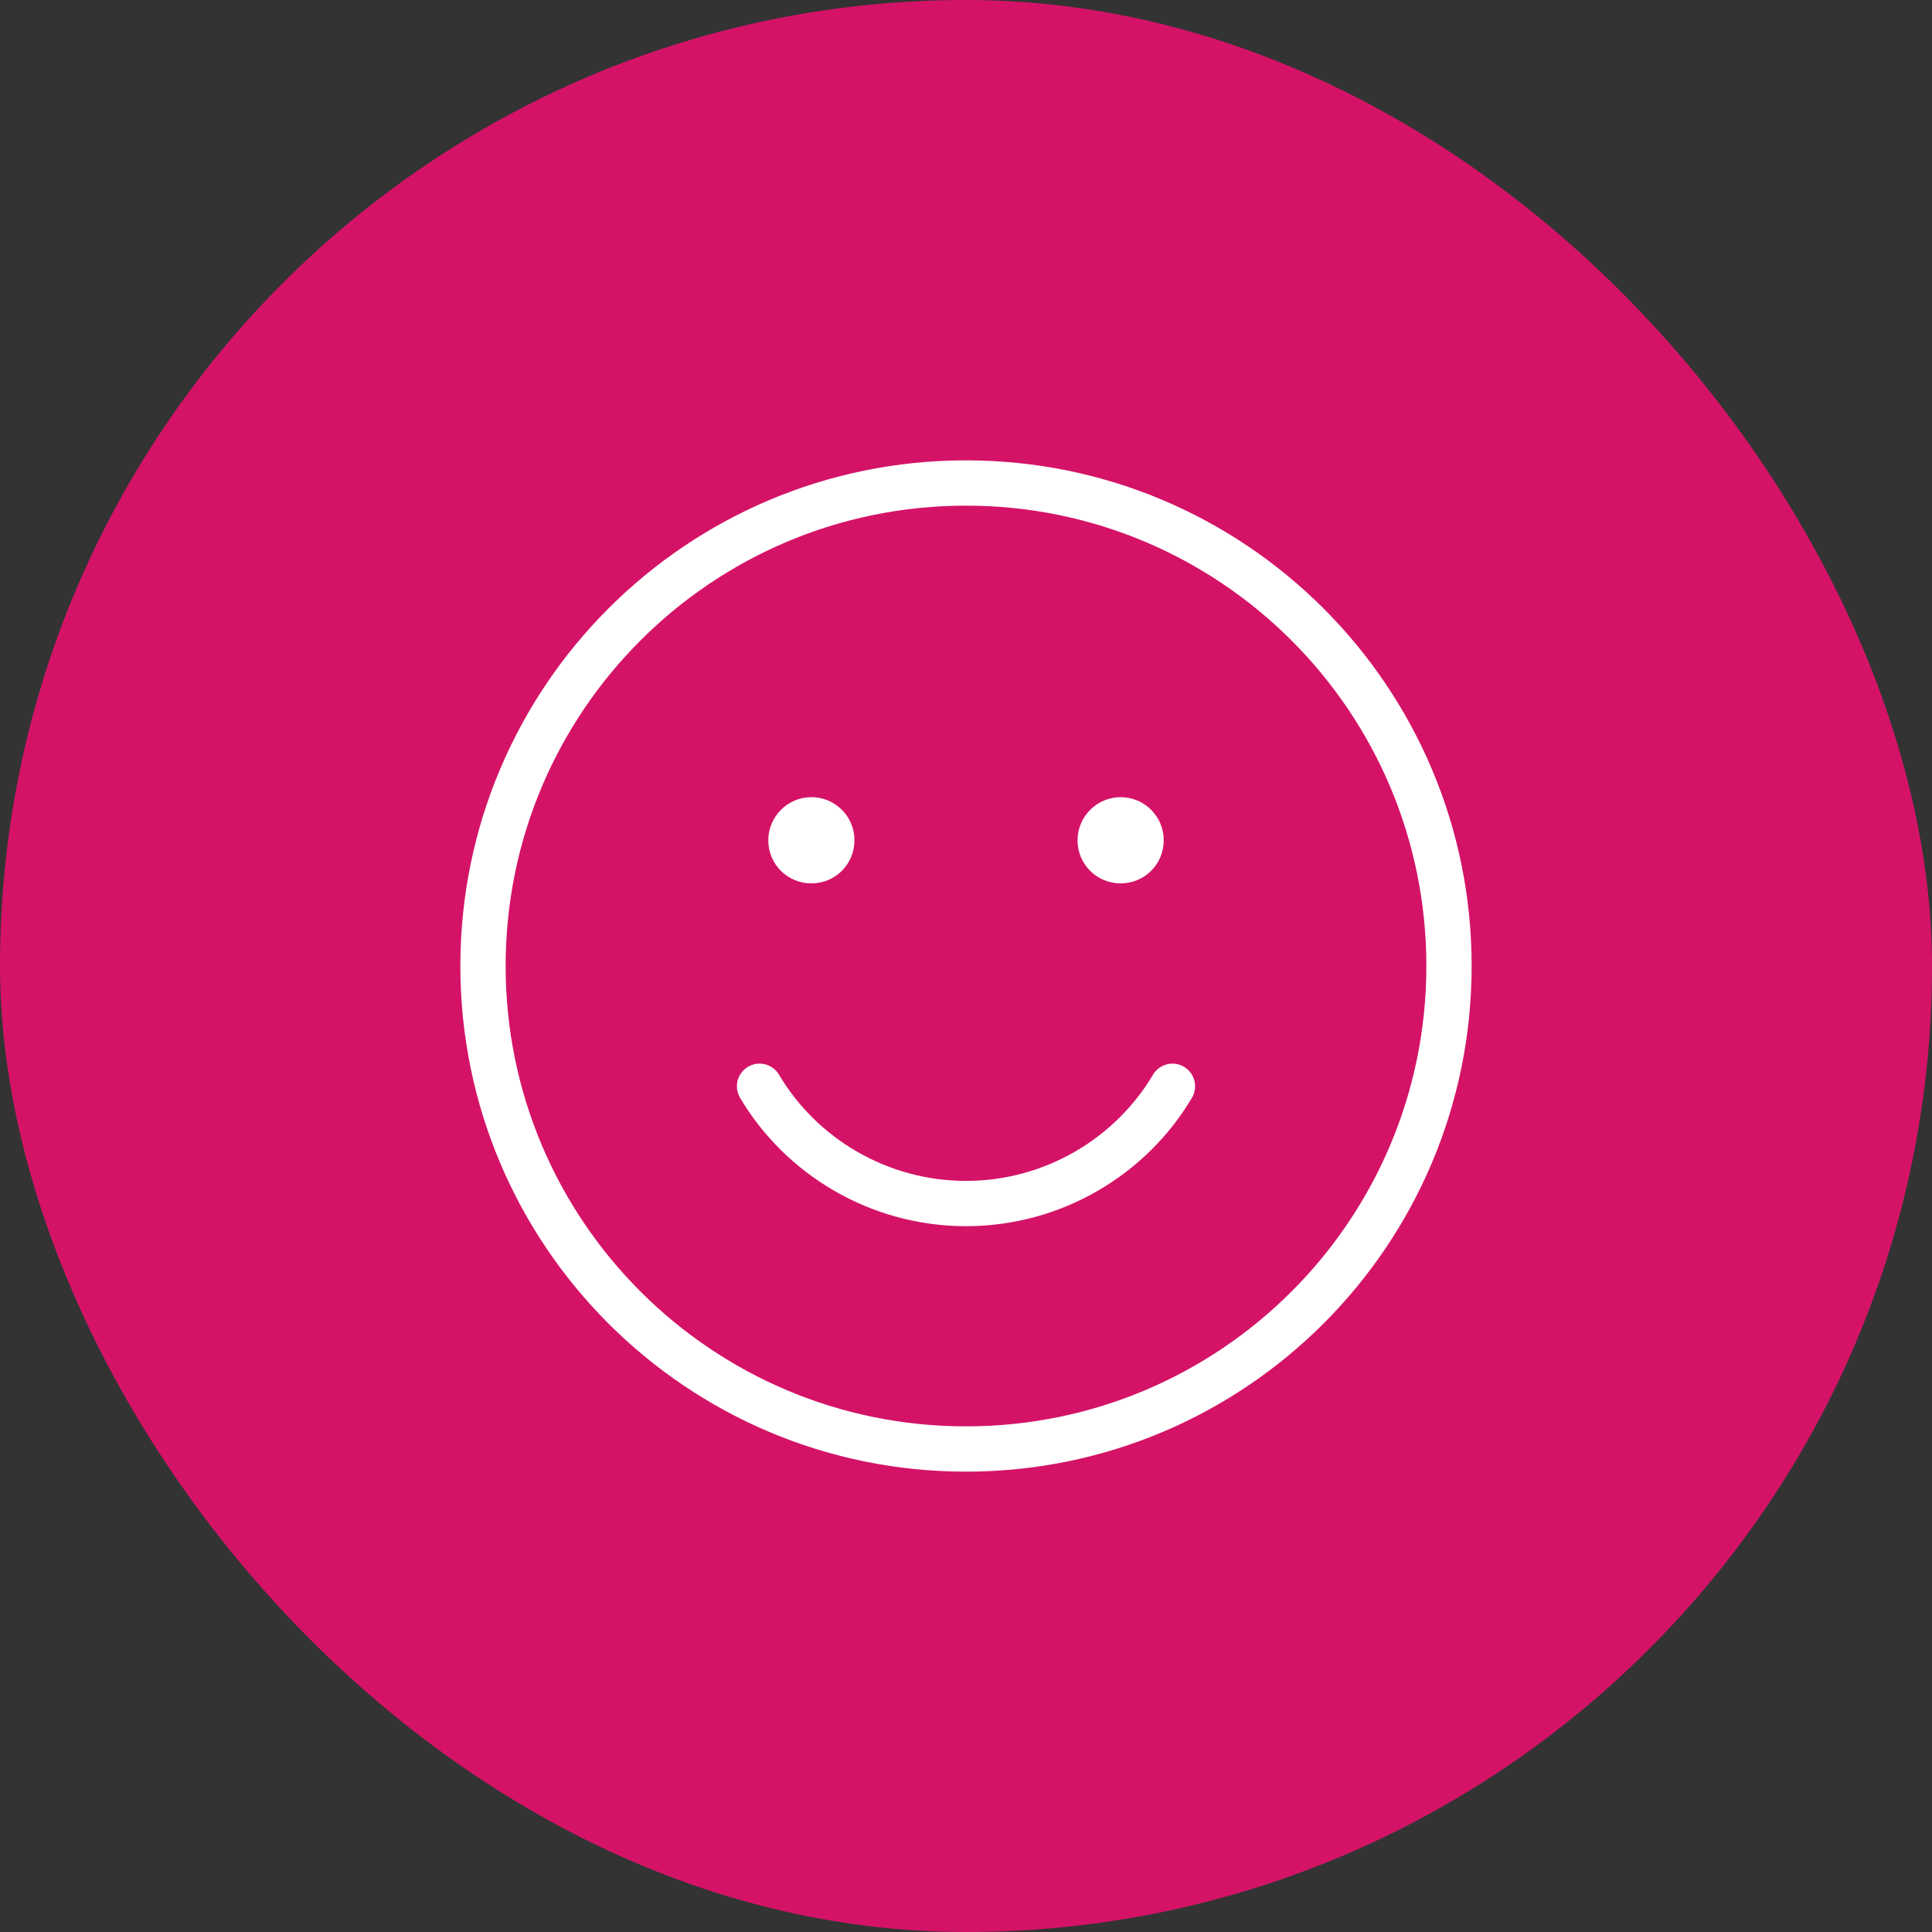 <svg xmlns="http://www.w3.org/2000/svg" width="64" height="64" viewBox="0 0 64 64" fill="none"><rect x="0" y="0" width="64" height="64" fill="#333333" stroke="none"/><rect width="64" height="64" rx="32" fill="#D41367"></rect><path d="M36.445 27.835C36.445 28.215 36.743 28.513 37.123 28.513C37.502 28.513 37.8 28.215 37.8 27.835C37.8 27.456 37.493 27.157 37.123 27.157C36.752 27.157 36.445 27.465 36.445 27.835Z" fill="white" stroke="white" stroke-width="1.5" stroke-miterlimit="10"></path><path d="M26.2 27.835C26.2 28.215 26.498 28.513 26.878 28.513C27.257 28.513 27.555 28.215 27.555 27.835C27.555 27.456 27.248 27.157 26.878 27.157C26.507 27.157 26.2 27.465 26.2 27.835Z" fill="white" stroke="white" stroke-width="1.5" stroke-miterlimit="10"></path><path d="M32 48C40.837 48 48 40.837 48 32C48 23.163 40.837 16 32 16C23.163 16 16 23.163 16 32C16 40.837 23.163 48 32 48Z" stroke="white" stroke-width="1.5" stroke-linecap="round" stroke-linejoin="round"></path><path d="M38.839 35.984C37.466 38.306 34.891 39.869 32 39.869C29.109 39.869 26.534 38.306 25.161 35.984" stroke="white" stroke-width="1.5" stroke-linecap="round" stroke-linejoin="round"></path></svg>